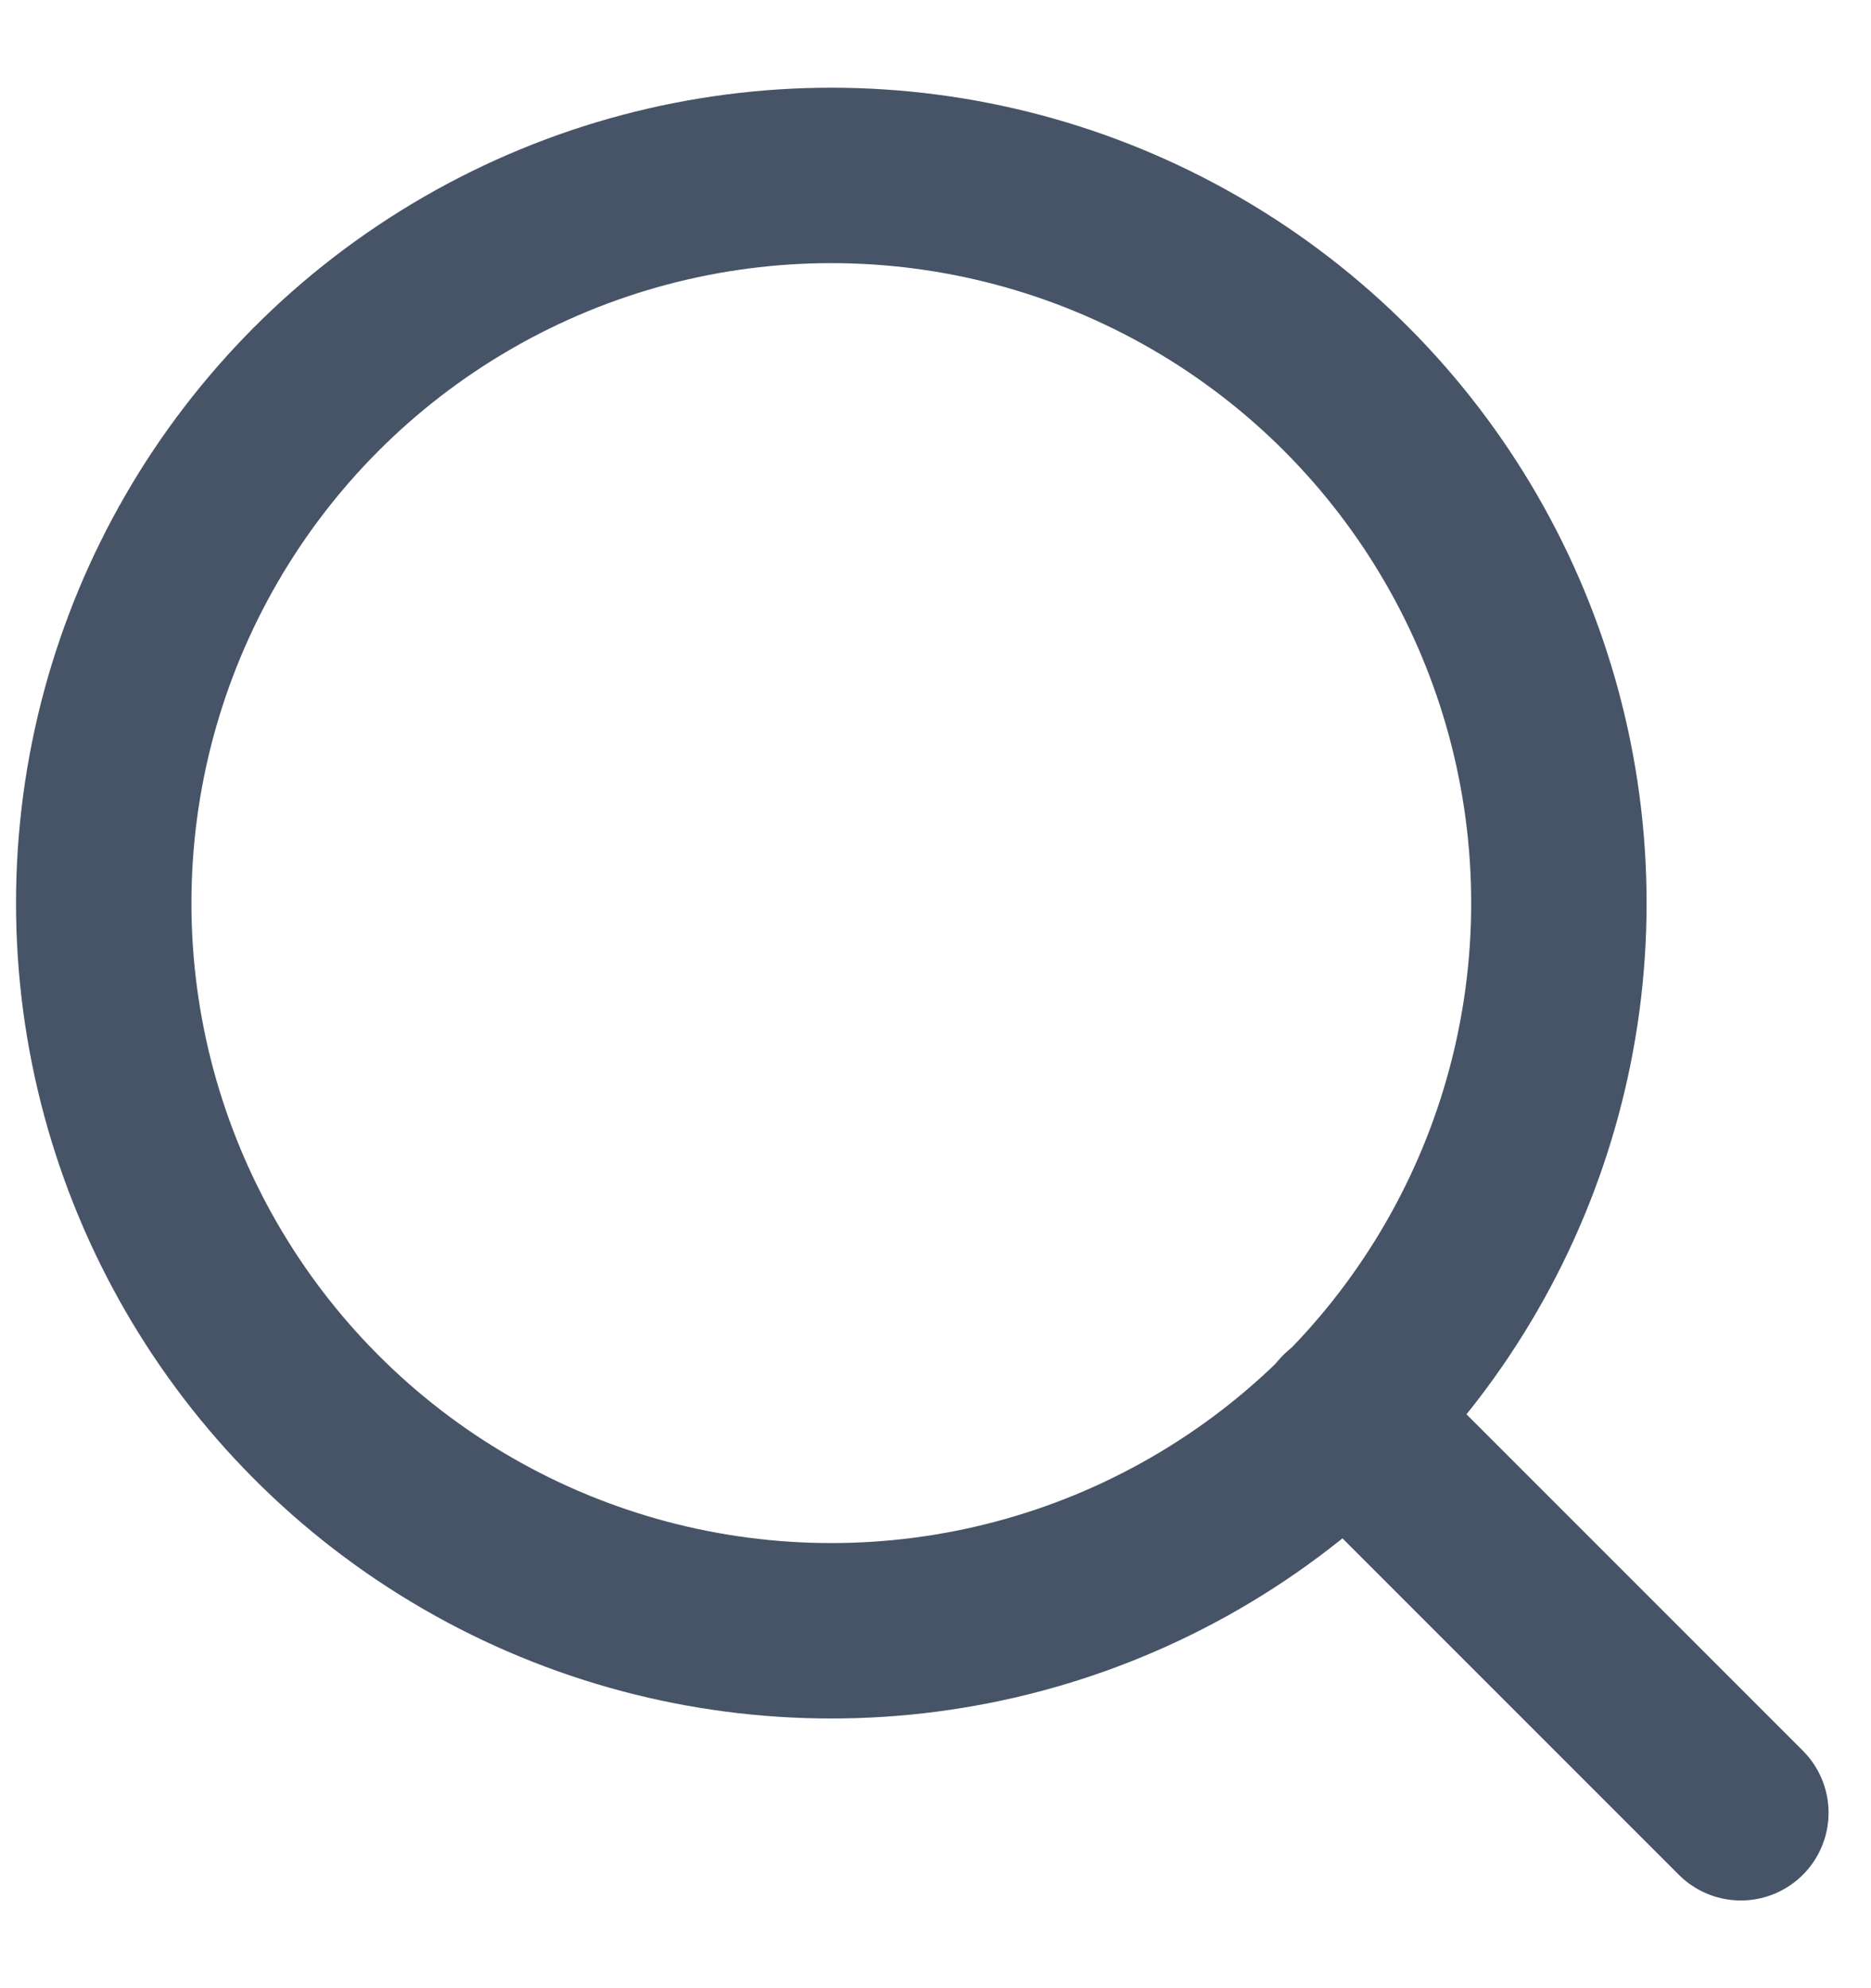 <svg width="16" height="17" viewBox="0 0 16 17" fill="none" xmlns="http://www.w3.org/2000/svg">
<g id="icon/search">
<circle id="Oval" cx="7.109" cy="7.722" r="6.222" stroke="#475467" stroke-width="1.5" stroke-linecap="round" stroke-linejoin="round"/>
<path id="Path" d="M14.887 15.5L11.504 12.117" stroke="#475467" stroke-width="1.5" stroke-linecap="round" stroke-linejoin="round"/>
</g>
</svg>
